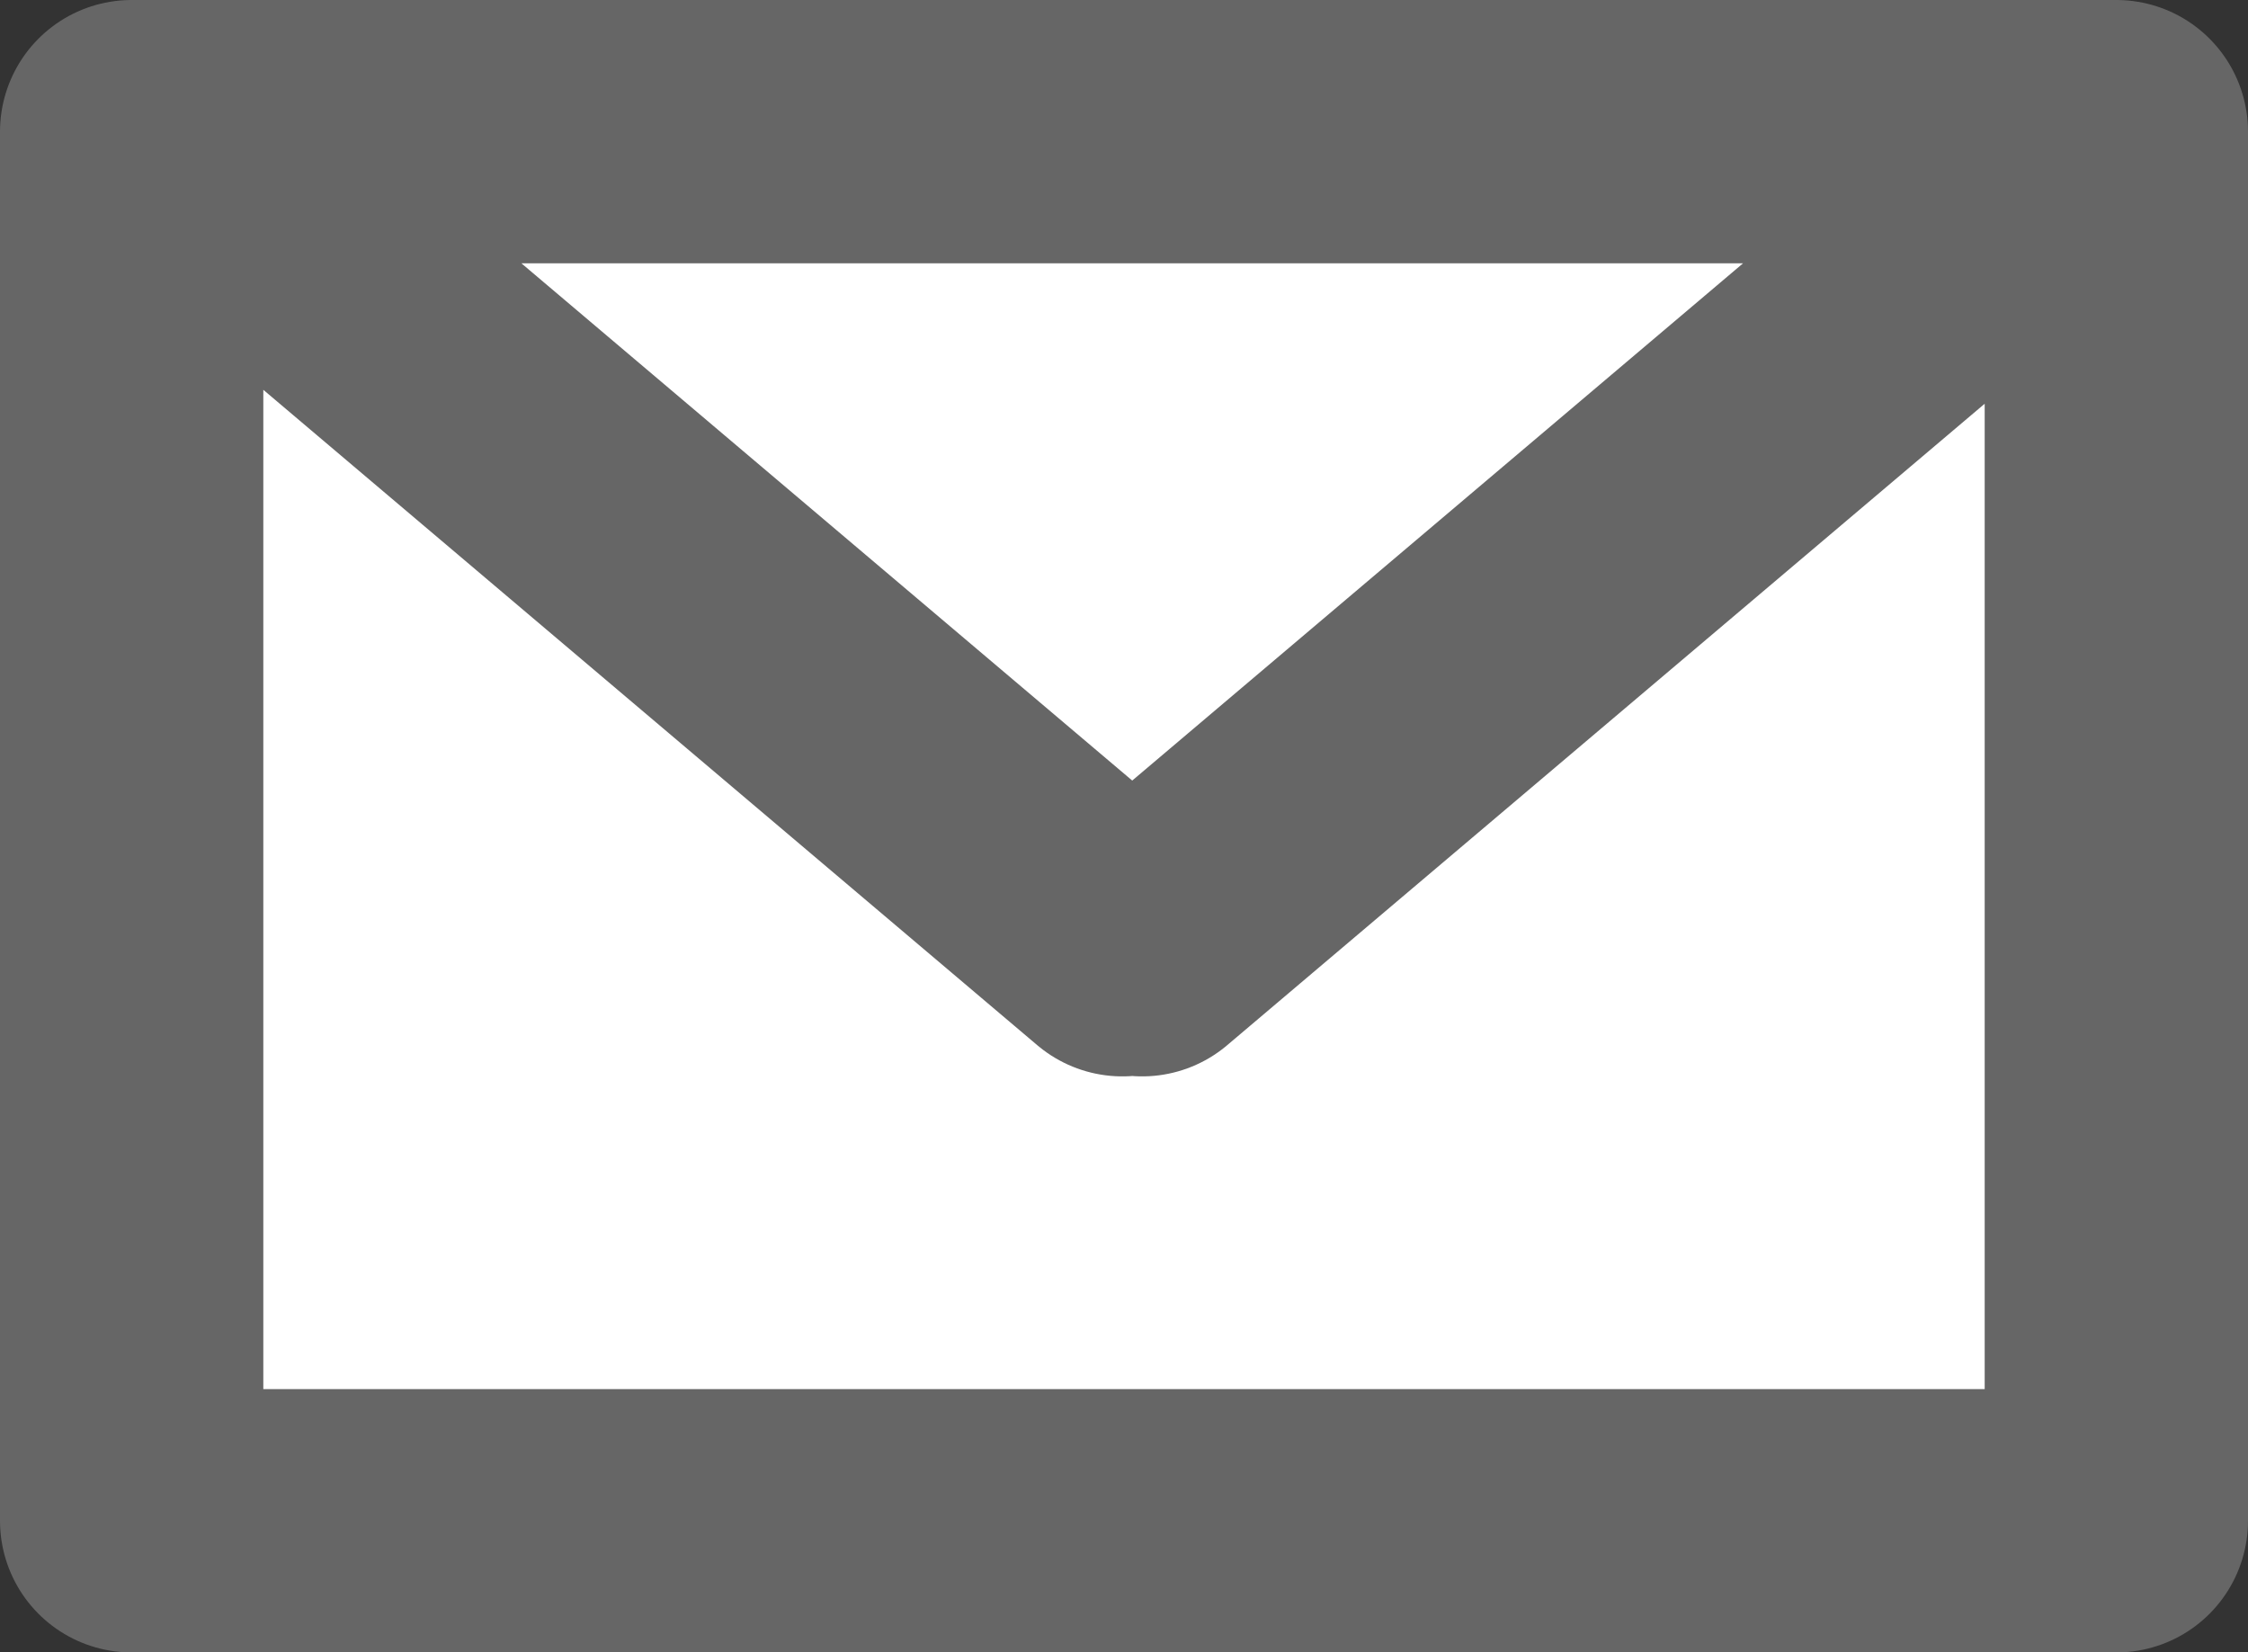 <?xml version="1.0" encoding="UTF-8" standalone="no"?>
<svg xmlns:xlink="http://www.w3.org/1999/xlink" height="25.1px" width="34.15px" xmlns="http://www.w3.org/2000/svg">
  <rect width="100%" height="100%" fill="#333333" stroke="none"/>
  <g transform="matrix(1.0, 0.0, 0.0, 1.0, 26.7, 11.4)">
    <path d="M4.7 -0.2 L4.75 5.45 4.55 10.05 4.35 10.4 Q3.55 11.15 2.35 11.3 L1.3 11.45 0.8 11.55 -6.2 11.55 -6.55 11.55 -12.1 11.55 -14.45 11.6 -23.1 11.55 -23.5 11.45 Q-24.95 10.6 -24.75 8.8 L-24.65 7.4 -24.7 1.7 -24.85 -3.95 Q-24.85 -4.85 -24.3 -5.5 L-24.35 -5.6 Q-25.35 -7.25 -23.75 -8.2 L-23.15 -8.4 -21.5 -8.55 -16.65 -8.85 3.4 -8.75 3.6 -8.7 Q4.65 -7.85 4.6 -6.4 L4.65 -5.85 4.7 -0.2" fill="#ffffff" fill-rule="evenodd" stroke="none"/>
    <path d="M-9.35 2.95 L4.35 -8.65 M-23.35 -8.65 L-9.65 2.95 M-24.7 -9.4 L5.45 -9.4 5.45 11.7 -24.7 11.7 -24.7 -9.4" fill="none" stroke="#666666" stroke-linecap="round" stroke-linejoin="round" stroke-width="4.0"/>
  </g>
</svg>
